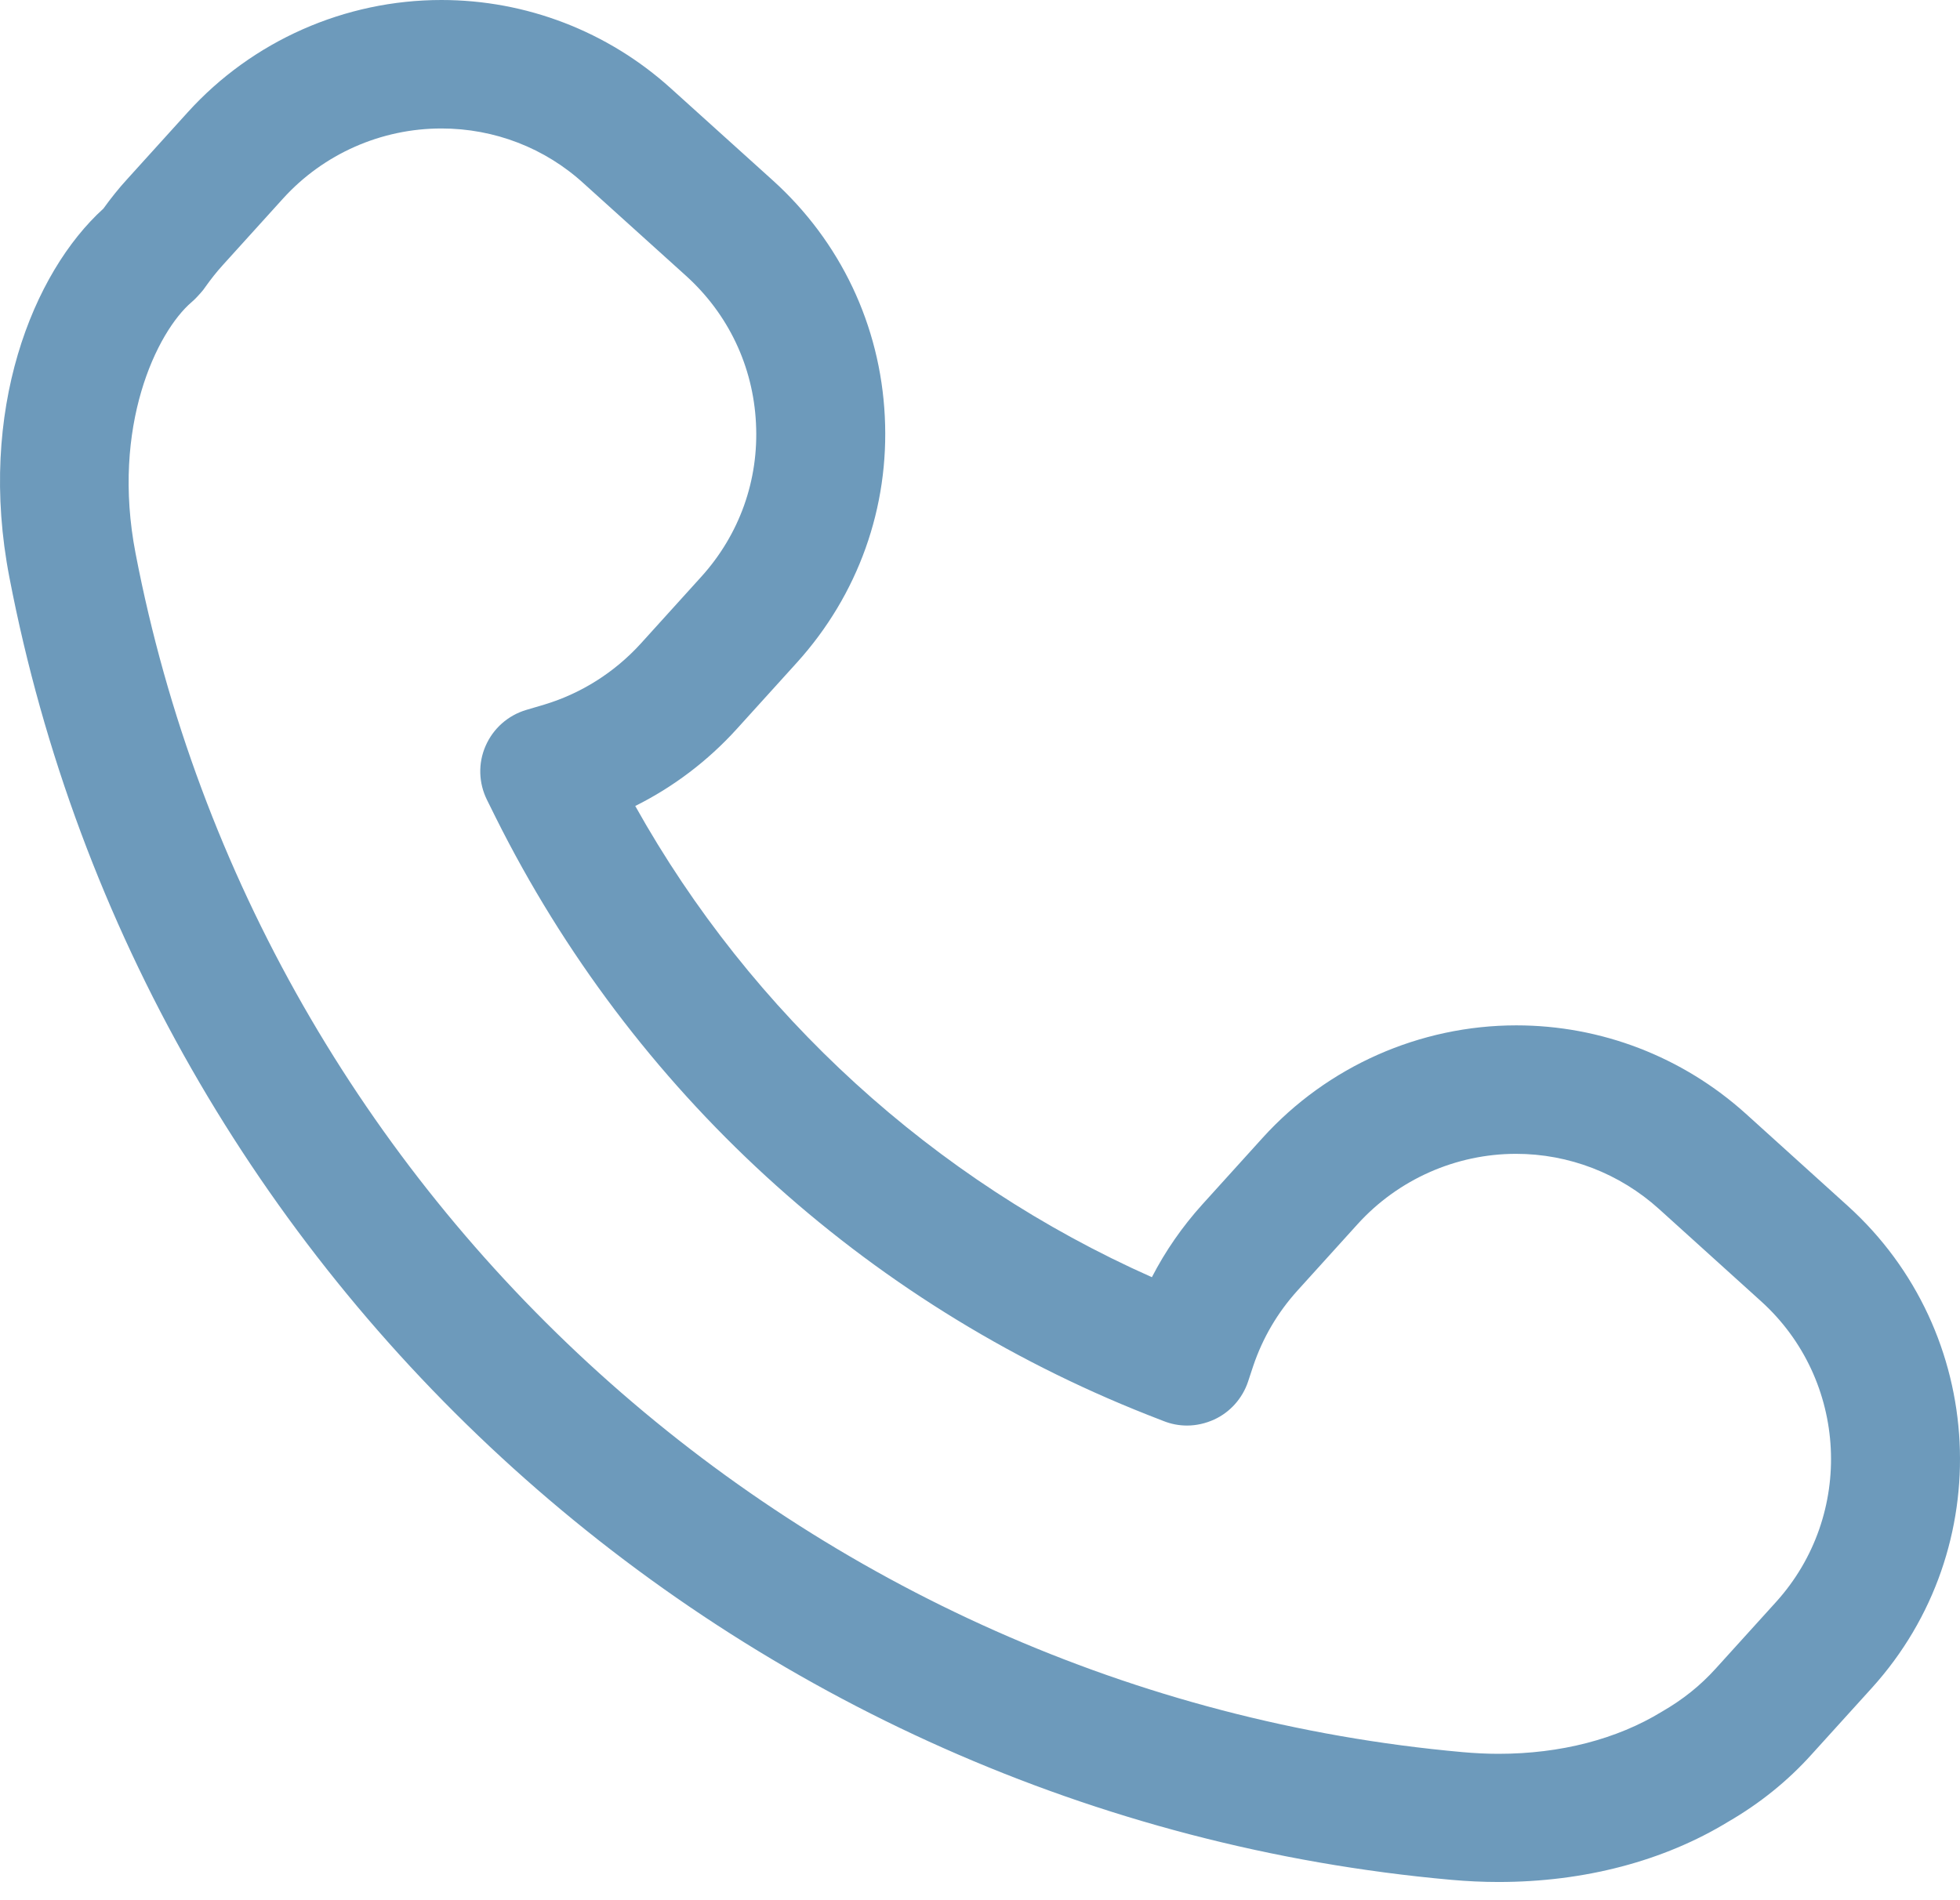 <?xml version="1.0" encoding="UTF-8"?> <svg xmlns="http://www.w3.org/2000/svg" width="66" height="64" viewBox="0 0 66 64" fill="none"> <path d="M50.459 63.387C49.93 63.387 49.395 63.361 48.866 63.314C24.833 61.163 4.869 43.127 0.317 19.449C-0.772 13.83 1.108 9.178 3.481 7.027C3.733 6.677 4 6.342 4.288 6.028L6.32 3.783C8.499 1.376 11.611 0 14.864 0C17.719 0 20.464 1.057 22.585 2.972L26.017 6.07C28.3 8.131 29.642 10.957 29.794 14.023C29.951 17.09 28.898 20.035 26.834 22.317L24.801 24.562C23.837 25.624 22.674 26.508 21.391 27.146C25.309 34.158 31.444 39.752 38.788 43.017C39.243 42.133 39.815 41.311 40.485 40.568L42.517 38.323C44.697 35.916 47.813 34.535 51.061 34.535C53.916 34.535 56.656 35.592 58.783 37.507L62.214 40.61C66.923 44.864 67.29 52.148 63.031 56.852L60.998 59.096C60.197 59.986 59.254 60.745 58.196 61.357C56.027 62.681 53.35 63.387 50.459 63.387ZM14.864 4.327C12.832 4.327 10.893 5.185 9.531 6.687L7.499 8.932C7.295 9.157 7.101 9.403 6.923 9.654C6.87 9.733 6.813 9.806 6.75 9.874L6.65 9.984C6.587 10.052 6.525 10.114 6.451 10.177C5.283 11.177 3.738 14.358 4.565 18.638C8.756 40.427 27.127 57.03 49.249 59.013C49.652 59.049 50.061 59.07 50.459 59.07C52.544 59.07 54.445 58.578 55.959 57.652C56.677 57.239 57.258 56.768 57.766 56.208L59.804 53.958C62.46 51.023 62.235 46.476 59.296 43.823L55.865 40.72C54.539 39.522 52.827 38.862 51.051 38.862C49.023 38.862 47.08 39.726 45.718 41.227L43.686 43.472C43.02 44.21 42.523 45.057 42.203 45.999L42.025 46.538C41.837 47.098 41.423 47.564 40.888 47.81C40.6 47.941 40.286 48.014 39.972 48.014C39.699 48.014 39.432 47.962 39.181 47.862L38.646 47.653C29.076 43.875 21.276 36.727 16.687 27.523L16.399 26.942C16.116 26.372 16.095 25.707 16.352 25.122C16.608 24.535 17.106 24.096 17.714 23.913L18.332 23.73C19.579 23.353 20.7 22.641 21.58 21.673L23.612 19.428C24.901 18.005 25.556 16.169 25.456 14.254C25.362 12.338 24.524 10.575 23.099 9.288L19.668 6.19C18.353 4.981 16.645 4.327 14.864 4.327Z" fill="#6D9ABB"></path> </svg> 
